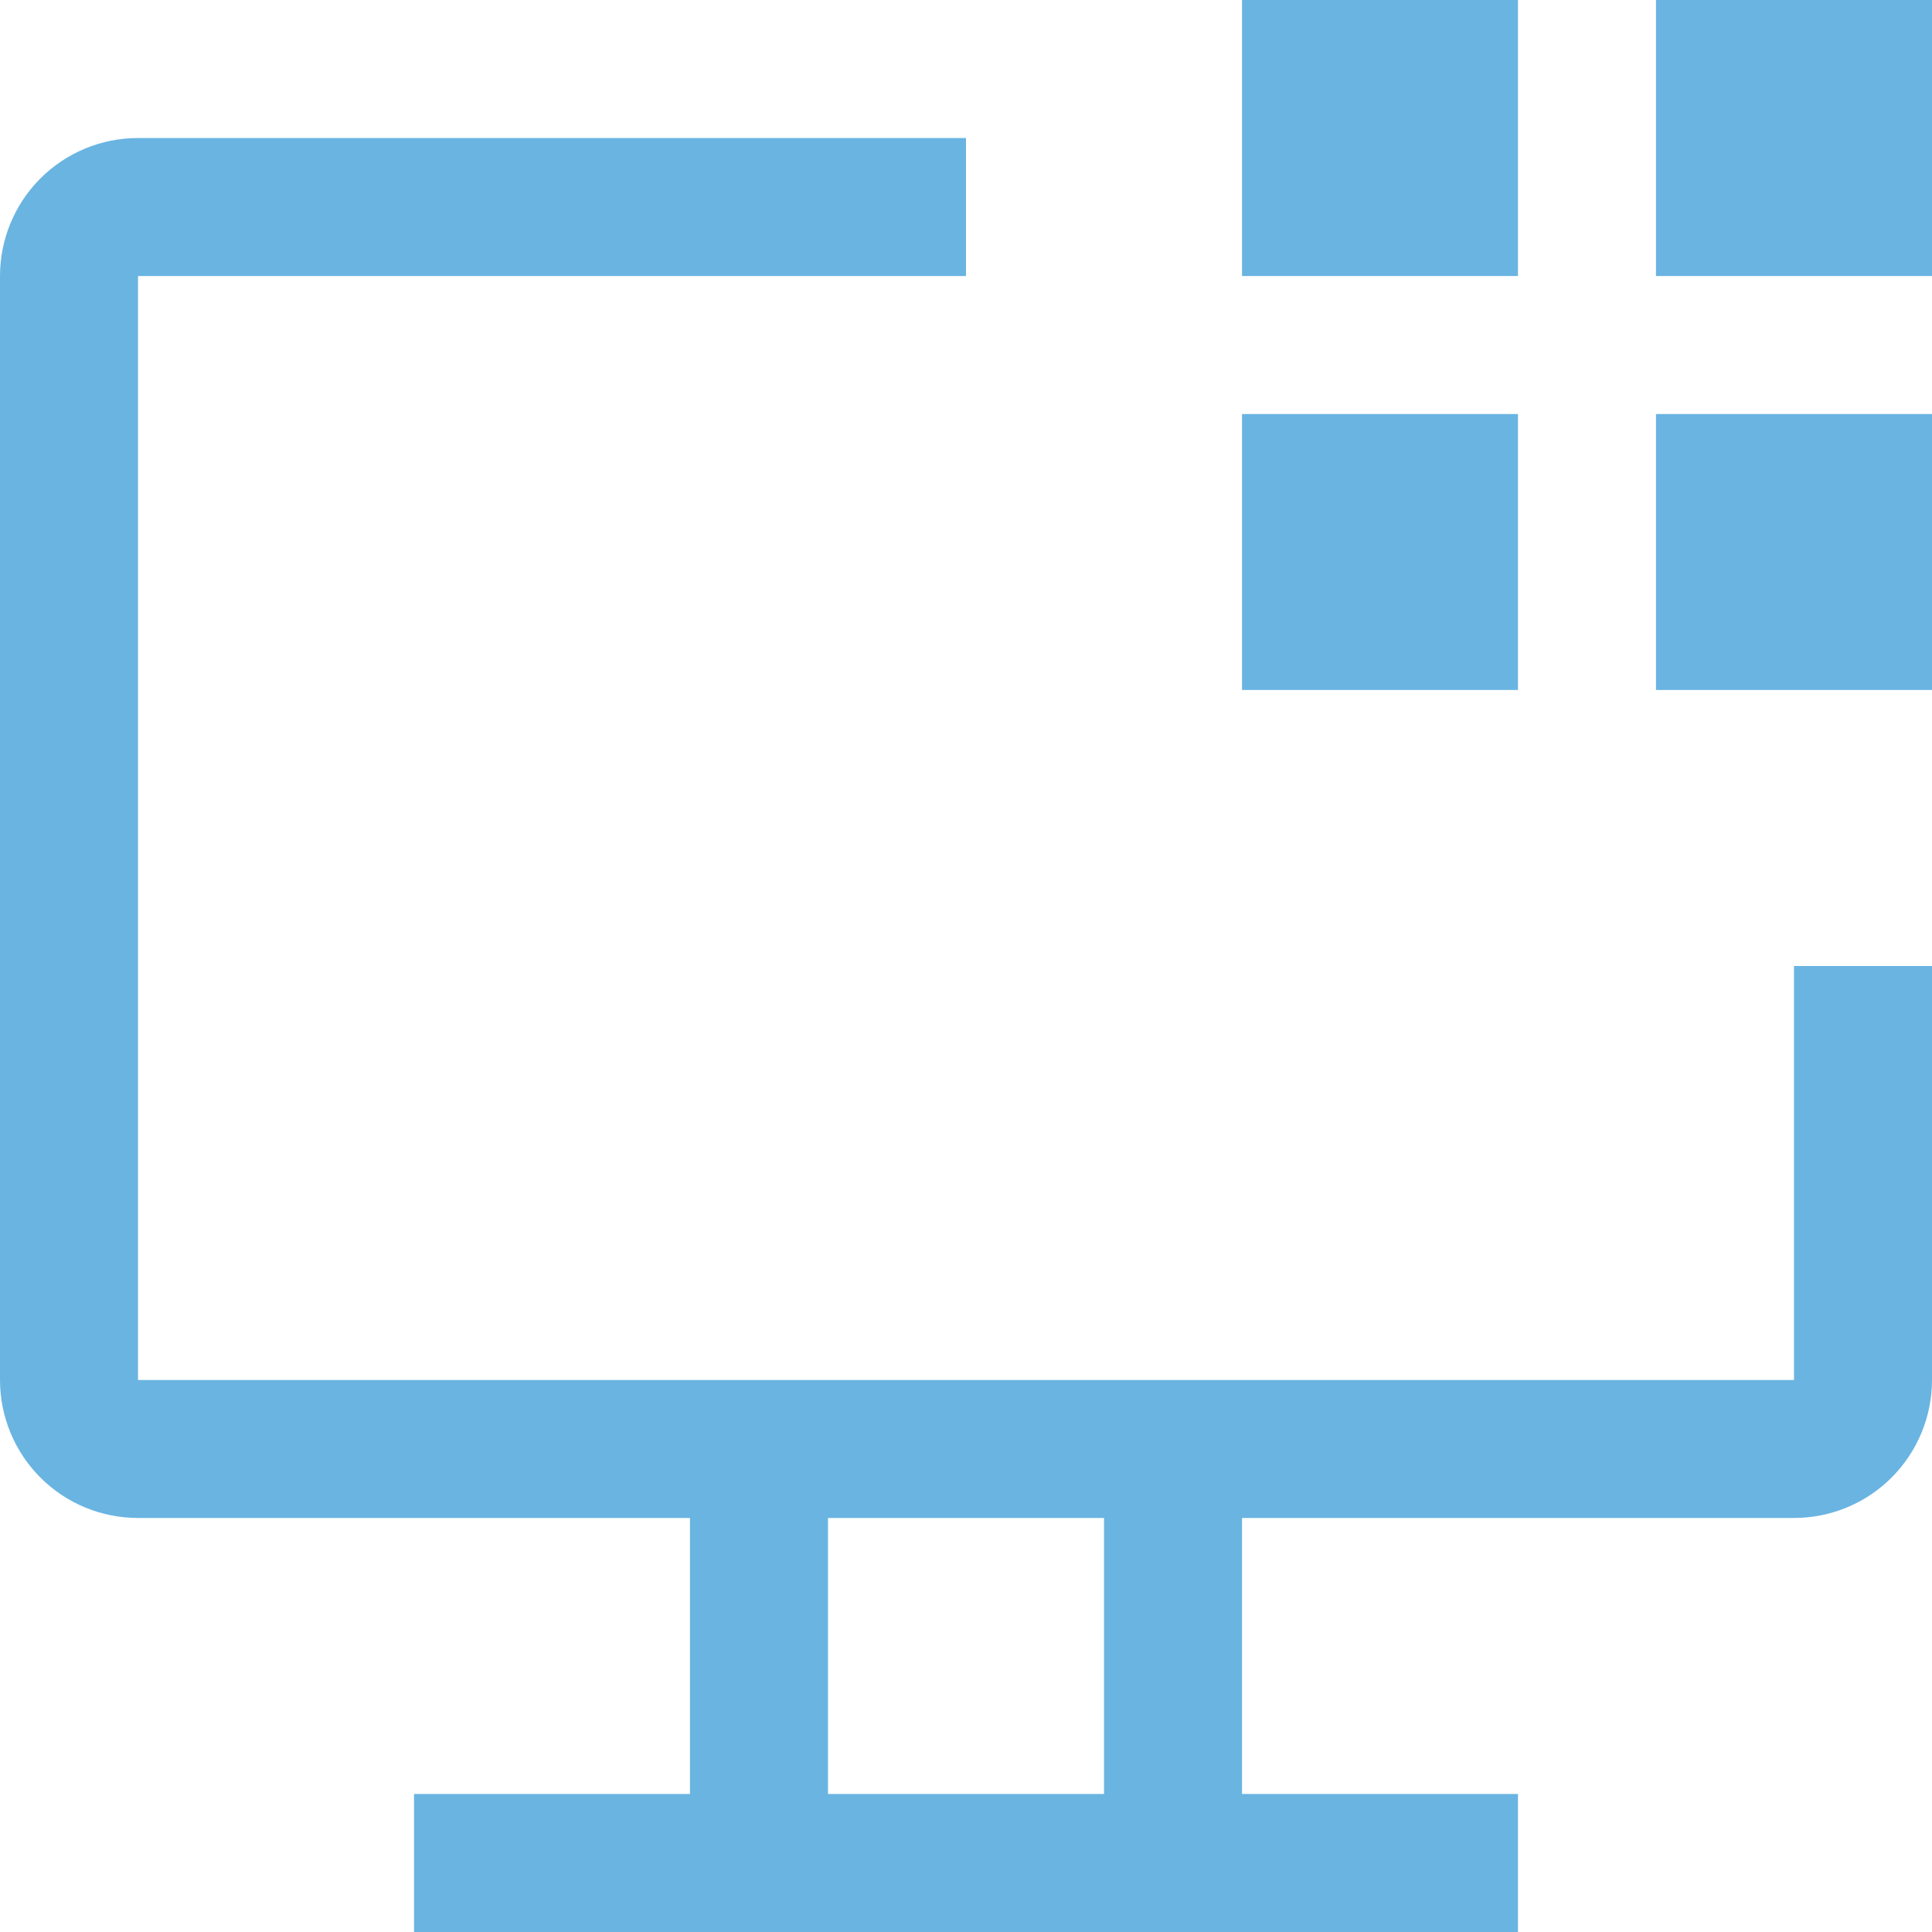 <svg width="30" height="30" viewBox="0 0 30 30" fill="none" xmlns="http://www.w3.org/2000/svg">
<path d="M25.714 0H30V4.286H25.714V0ZM25.714 6.429H30V10.714H25.714V6.429ZM19.286 0H23.571V4.286H19.286V0ZM19.286 6.429H23.571V10.714H19.286V6.429Z" fill="#6AB4E1"/>
<path d="M27.857 15V21.429H2.143V4.286H15V2.143H2.143C1.575 2.143 1.029 2.369 0.628 2.77C0.226 3.172 0 3.717 0 4.286V21.429C0 21.997 0.226 22.542 0.628 22.944C1.029 23.346 1.575 23.571 2.143 23.571H10.714V27.857H6.429V30H23.571V27.857H19.286V23.571H27.857C28.425 23.571 28.971 23.346 29.372 22.944C29.774 22.542 30 21.997 30 21.429V15H27.857ZM17.143 27.857H12.857V23.571H17.143V27.857Z" fill="#6AB4E1"/>
</svg>
